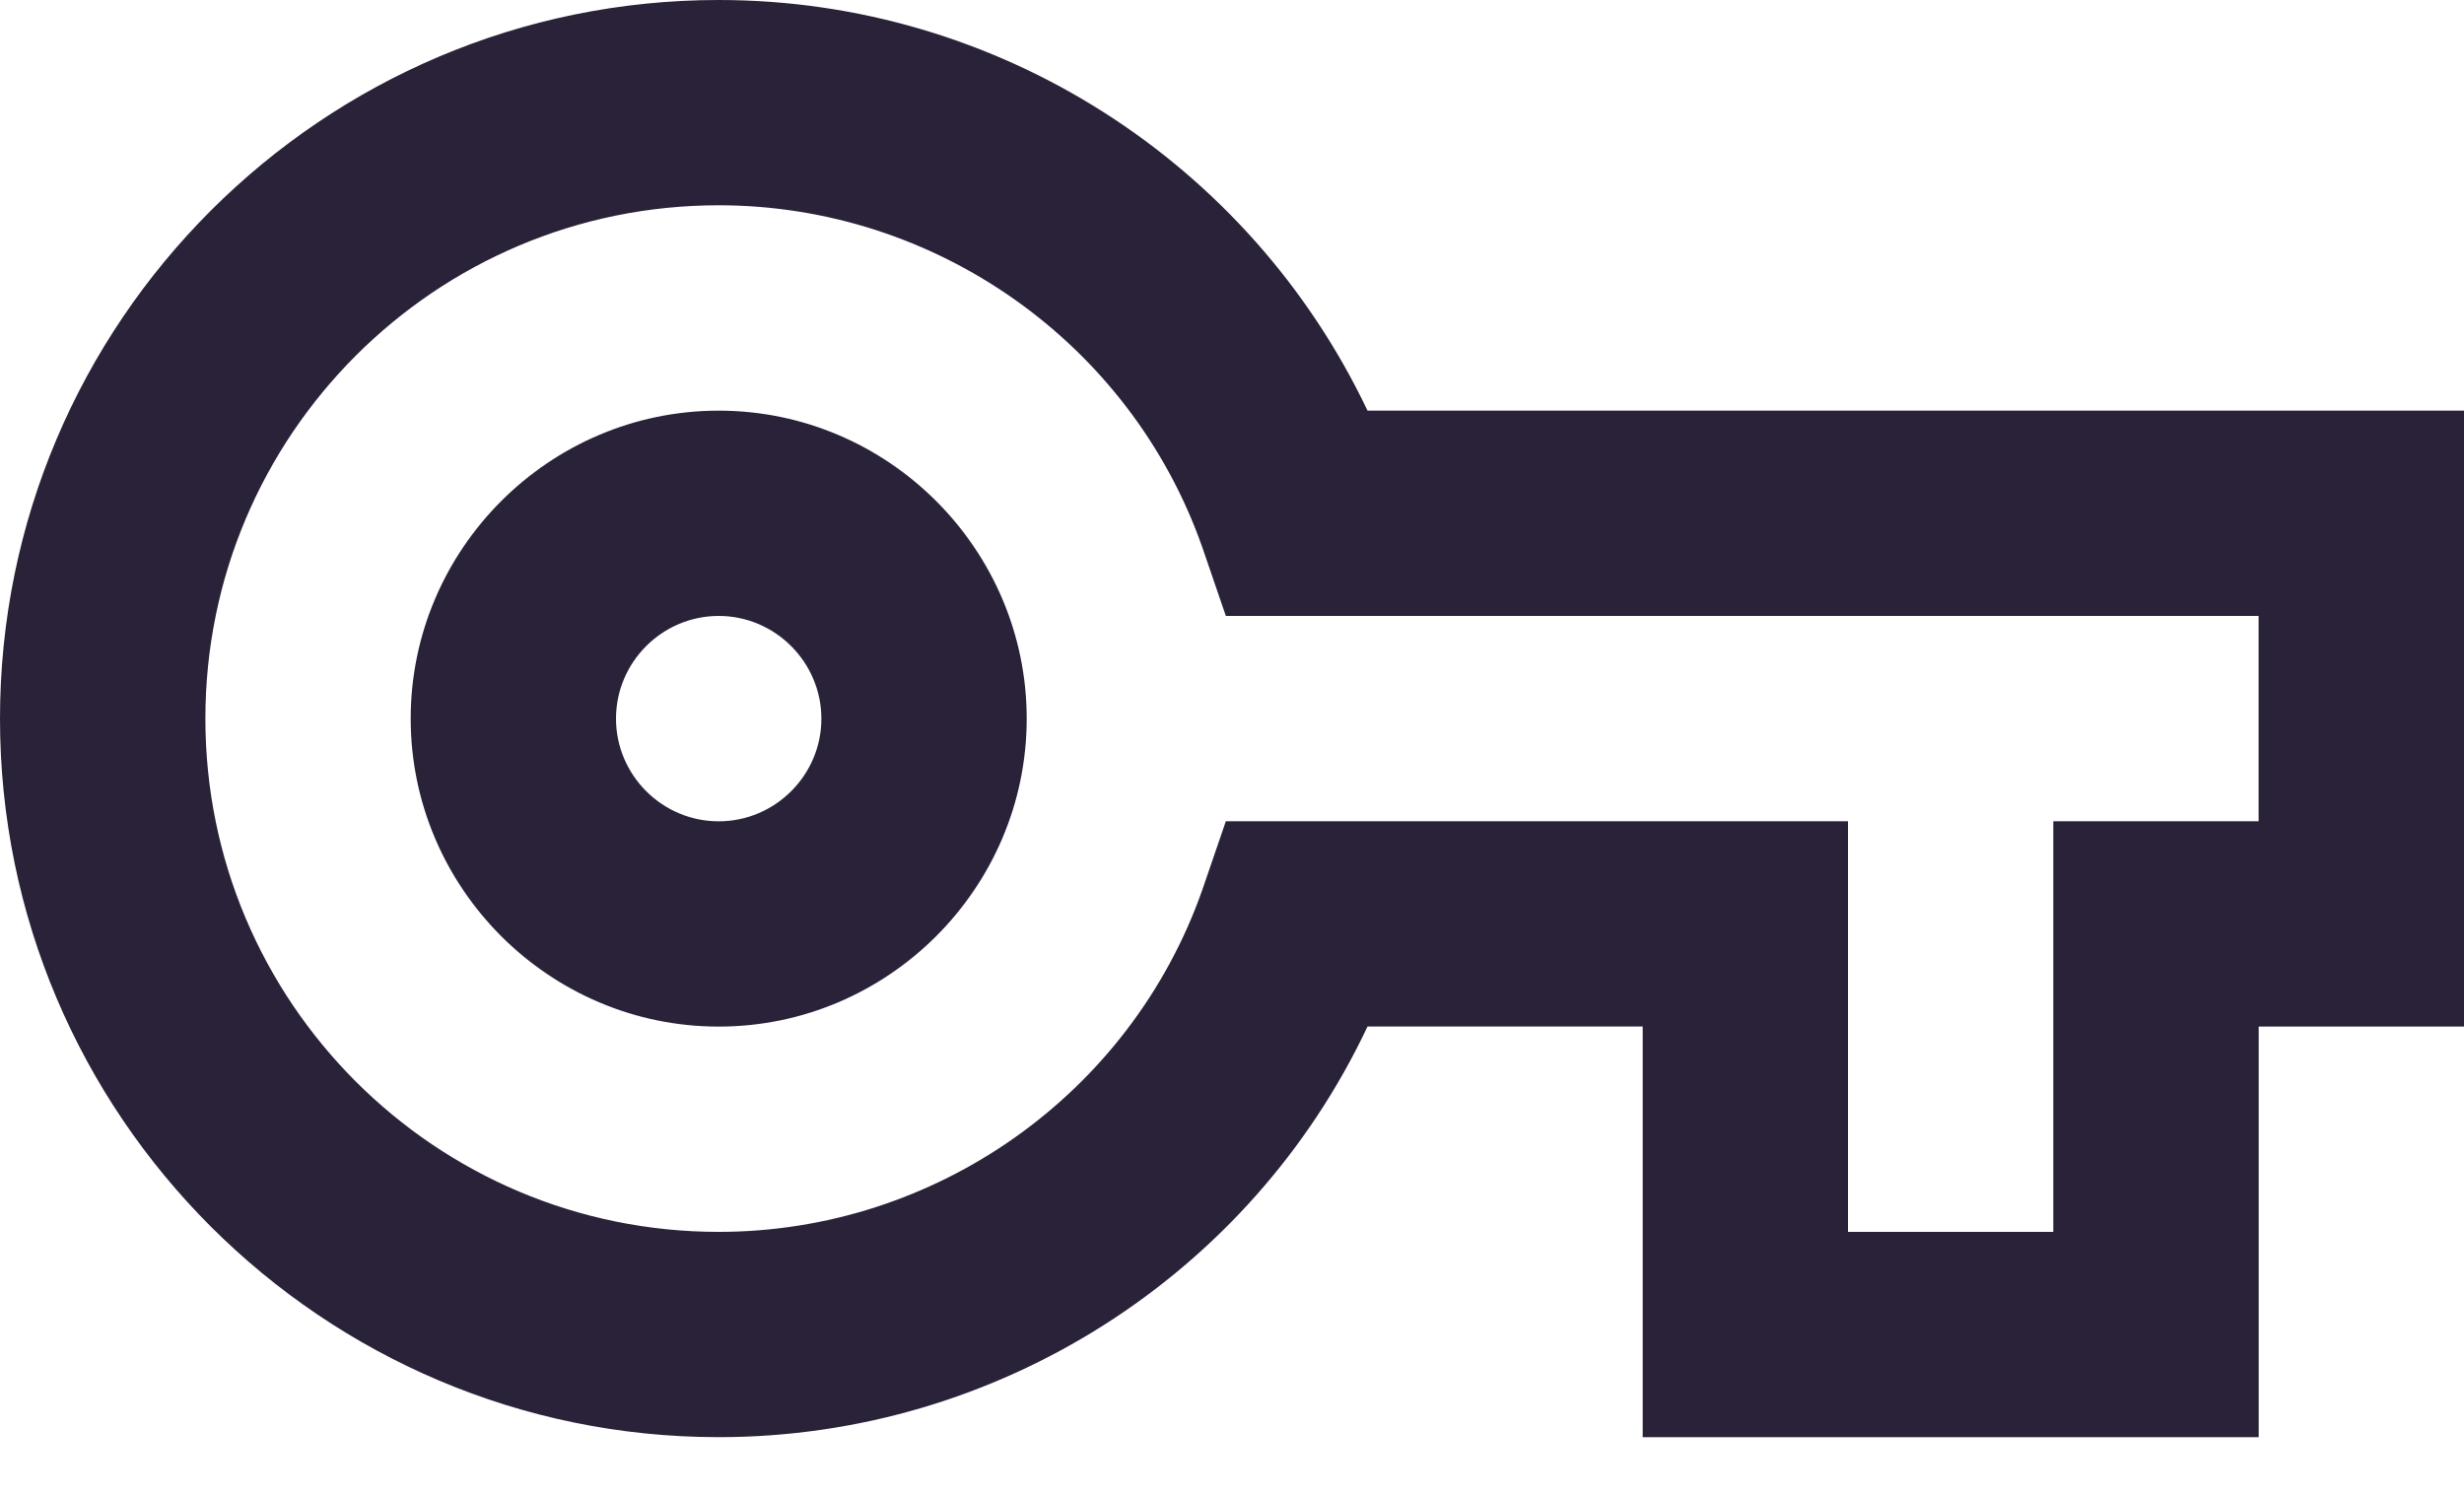 <svg xmlns="http://www.w3.org/2000/svg" fill="none" viewBox="0 0 28 17">
  <path fill="#2A2238" d="M25.667 16.333h-7v-4.667H15.54c-1.33 2.823-4.2 4.667-7.373 4.667C3.663 16.333 0 12.67 0 8.167 0 3.663 3.663 0 8.167 0 11.34 0 14.198 1.843 15.54 4.667H28v7h-2.333v4.667ZM21 14h2.333V9.333h2.333V7H13.93l-.268-.782c-.817-2.322-3.033-3.885-5.495-3.885-3.22 0-5.833 2.613-5.833 5.833C2.333 11.387 4.947 14 8.167 14c2.462 0 4.678-1.563 5.495-3.885l.268-.782H21V14ZM8.167 11.667c-1.925 0-3.5-1.575-3.5-3.5 0-1.925 1.575-3.5 3.5-3.5 1.925 0 3.5 1.575 3.5 3.5 0 1.925-1.575 3.5-3.5 3.5Zm0-4.667C7.525 7 7 7.525 7 8.167c0 .642.525 1.167 1.167 1.167.642 0 1.167-.525 1.167-1.167C9.333 7.525 8.808 7 8.167 7Z"/>
</svg>
